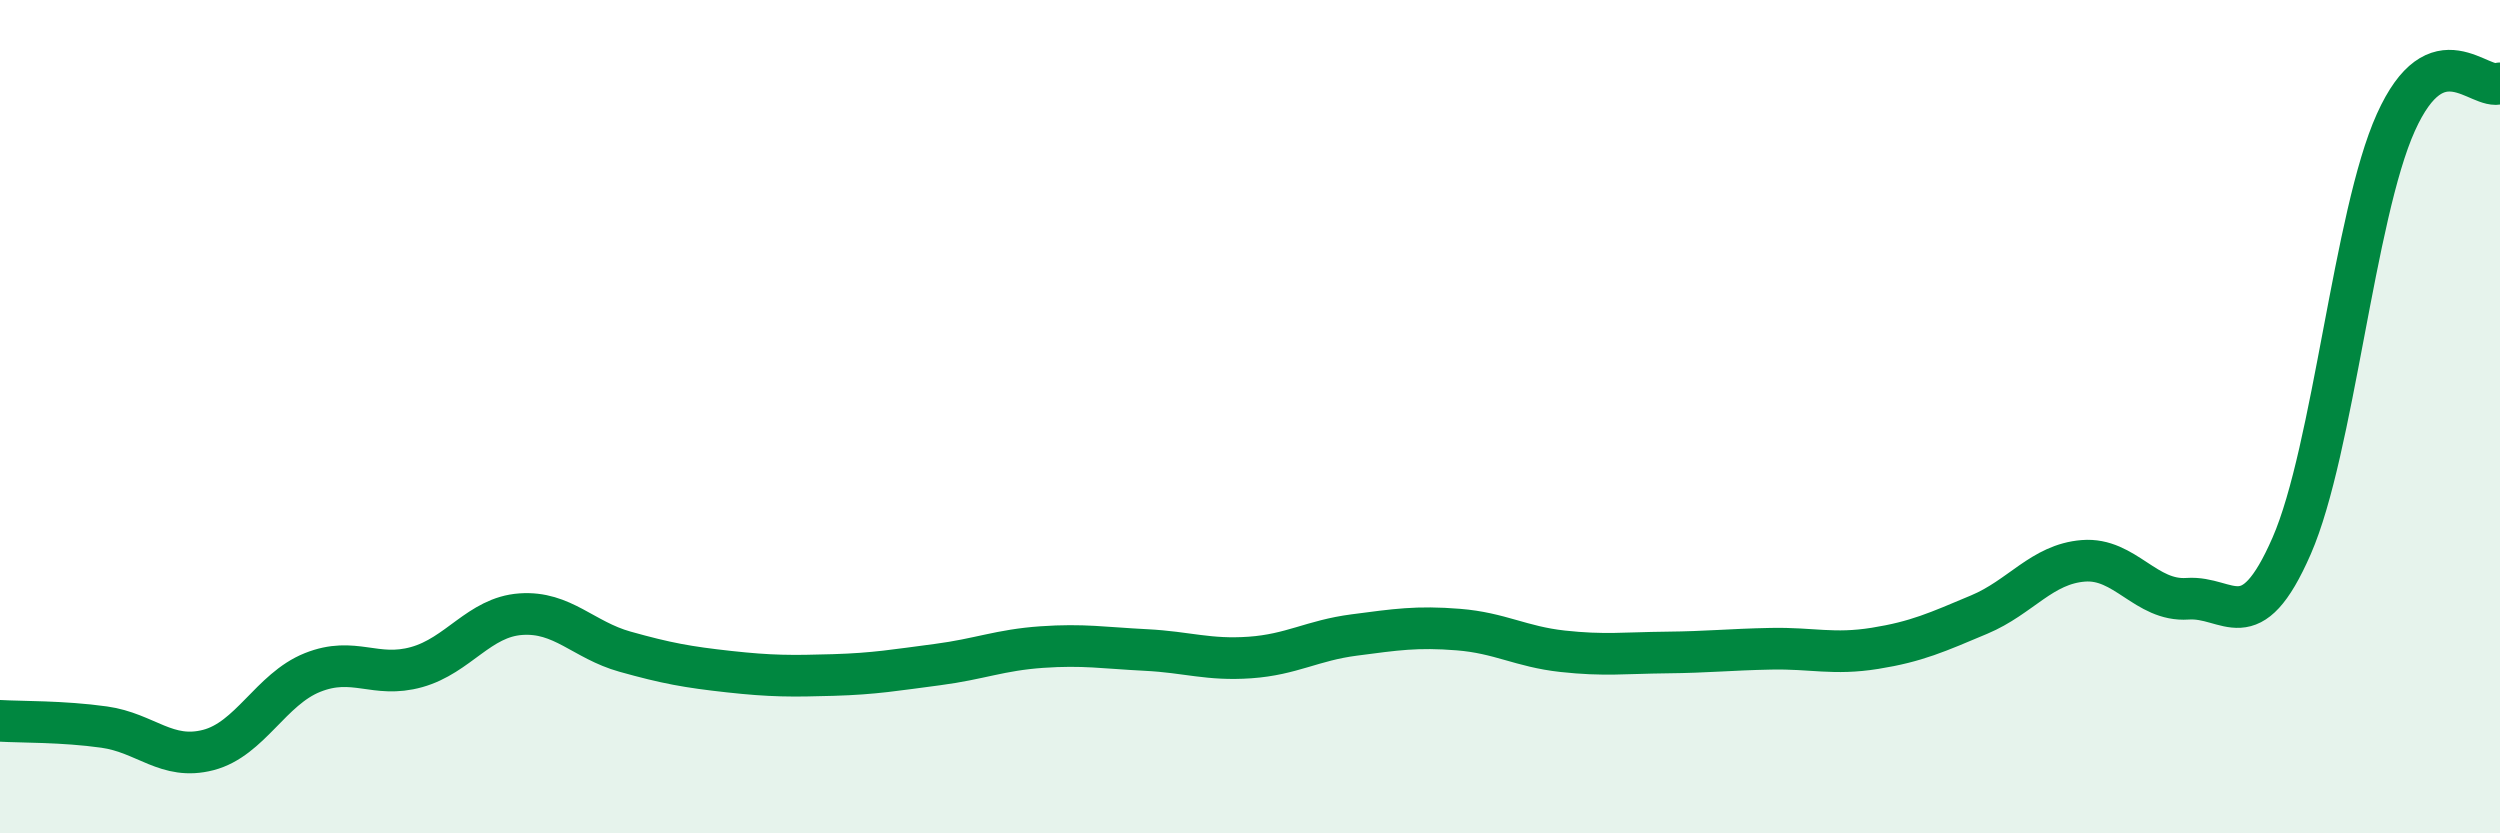 
    <svg width="60" height="20" viewBox="0 0 60 20" xmlns="http://www.w3.org/2000/svg">
      <path
        d="M 0,17.3 C 0.5,17.33 1.5,17.31 2.5,17.45 C 3.5,17.59 4,18.26 5,18 C 6,17.74 6.5,16.54 7.5,16.14 C 8.5,15.74 9,16.29 10,16.01 C 11,15.73 11.5,14.81 12.5,14.74 C 13.5,14.67 14,15.36 15,15.64 C 16,15.92 16.5,16.01 17.5,16.12 C 18.5,16.23 19,16.23 20,16.2 C 21,16.17 21.5,16.08 22.5,15.95 C 23.5,15.82 24,15.6 25,15.53 C 26,15.46 26.5,15.55 27.5,15.6 C 28.5,15.65 29,15.85 30,15.78 C 31,15.71 31.5,15.37 32.5,15.24 C 33.5,15.11 34,15.03 35,15.11 C 36,15.19 36.5,15.52 37.5,15.63 C 38.5,15.74 39,15.67 40,15.66 C 41,15.65 41.5,15.59 42.5,15.57 C 43.5,15.55 44,15.72 45,15.56 C 46,15.4 46.5,15.17 47.5,14.75 C 48.5,14.33 49,13.54 50,13.46 C 51,13.38 51.5,14.44 52.5,14.37 C 53.5,14.3 54,15.39 55,13.1 C 56,10.81 56.5,5.16 57.5,2.94 C 58.5,0.72 59.5,2.19 60,2L60 20L0 20Z"
        fill="#008740"
        opacity="0.1"
        stroke-linecap="round"
        stroke-linejoin="round"
      />
      <path
        d="M 0,17.3 C 0.5,17.33 1.5,17.31 2.5,17.45 C 3.5,17.59 4,18.26 5,18 C 6,17.74 6.5,16.54 7.5,16.14 C 8.5,15.74 9,16.29 10,16.01 C 11,15.73 11.5,14.81 12.5,14.74 C 13.5,14.67 14,15.36 15,15.64 C 16,15.92 16.5,16.01 17.5,16.12 C 18.5,16.23 19,16.23 20,16.2 C 21,16.17 21.5,16.08 22.5,15.95 C 23.5,15.82 24,15.6 25,15.53 C 26,15.46 26.5,15.55 27.5,15.6 C 28.5,15.65 29,15.85 30,15.78 C 31,15.71 31.5,15.37 32.5,15.24 C 33.5,15.11 34,15.03 35,15.11 C 36,15.19 36.5,15.52 37.5,15.63 C 38.5,15.74 39,15.67 40,15.66 C 41,15.65 41.5,15.59 42.5,15.57 C 43.5,15.55 44,15.72 45,15.56 C 46,15.4 46.5,15.17 47.5,14.75 C 48.5,14.33 49,13.54 50,13.46 C 51,13.38 51.5,14.44 52.5,14.37 C 53.5,14.3 54,15.39 55,13.1 C 56,10.81 56.5,5.16 57.5,2.94 C 58.5,0.72 59.5,2.19 60,2"
        stroke="#008740"
        stroke-width="1"
        fill="none"
        stroke-linecap="round"
        stroke-linejoin="round"
      />
    </svg>
  